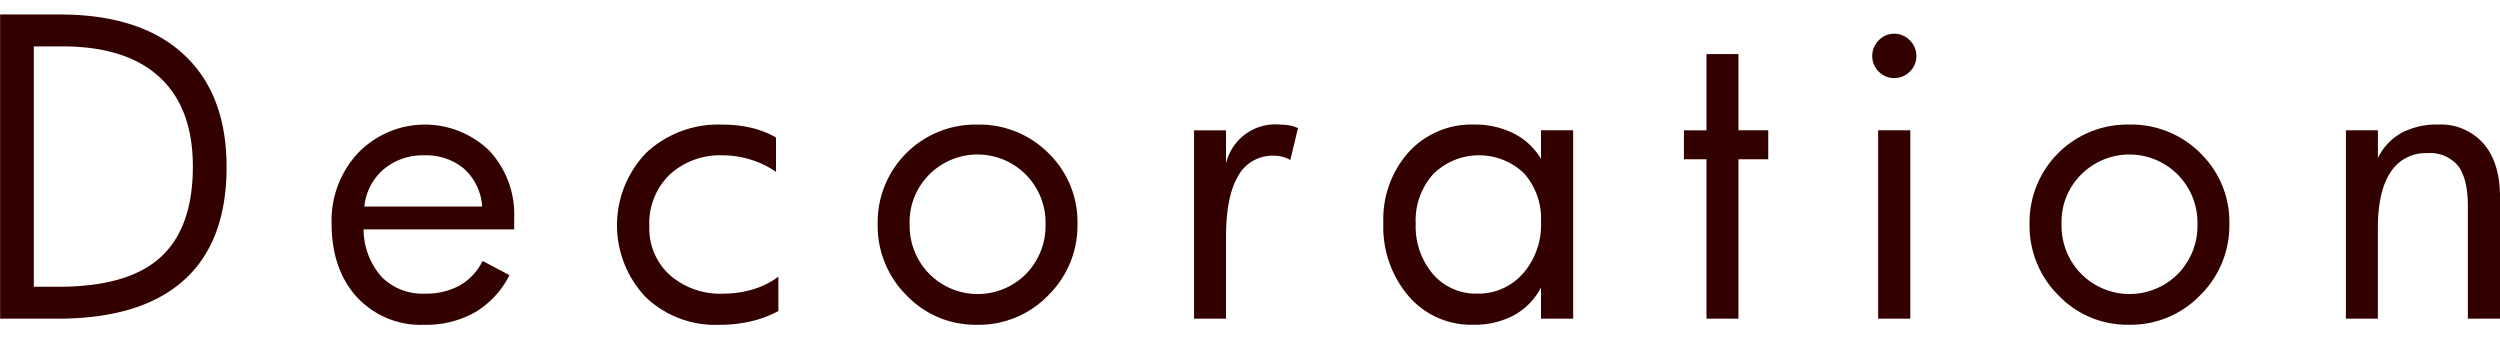 <svg id="kv_decoration.svg" xmlns="http://www.w3.org/2000/svg" width="346.969" height="48" viewBox="0 -2 346.969 48">
  <defs>
    <style>
      .cls-1 {
        fill: #300;
        fill-rule: evenodd;
      }
    </style>
  </defs>
  <path id="Decoration" class="cls-1" d="M169.041,344.848q-4.5,4.074-14.11,4.074h-3.456V315.563h3.946q8.871,0,13.5,4.265t4.626,12.414Q173.545,340.774,169.041,344.848Zm3.2-28.205q-5.988-5.509-17.2-5.51h-8.245v42.219h7.973q11.565,0,17.511-5.319t5.946-15.736Q178.225,322.153,172.239,316.643Zm25.108,21.15a7.769,7.769,0,0,1,2.694-5.182,8.362,8.362,0,0,1,5.579-1.927,8.183,8.183,0,0,1,5.578,1.873,7.711,7.711,0,0,1,2.5,5.236H197.347Zm20.79,1.613A12.92,12.92,0,0,0,214.654,330a12.872,12.872,0,0,0-18.151.328,13.72,13.72,0,0,0-3.7,9.817q0,6.344,3.5,10.2a12.035,12.035,0,0,0,9.375,3.855,13.728,13.728,0,0,0,7.034-1.736,12.5,12.5,0,0,0,4.776-5.154l-3.728-1.969a8,8,0,0,1-3.17,3.4,9.7,9.7,0,0,1-4.858,1.135,7.931,7.931,0,0,1-6-2.338,9.98,9.98,0,0,1-2.49-6.576h20.9v-1.559Zm36.667,8.121a10.981,10.981,0,0,1-3.47,1.737,14.131,14.131,0,0,1-4.177.615,10.6,10.6,0,0,1-7.416-2.584,8.713,8.713,0,0,1-2.843-6.768,9.424,9.424,0,0,1,2.816-7.164,10.352,10.352,0,0,1,7.443-2.679,12.9,12.9,0,0,1,3.823.6,12.357,12.357,0,0,1,3.5,1.7V328.2a13.3,13.3,0,0,0-3.429-1.339,17.372,17.372,0,0,0-4.054-.438,14.576,14.576,0,0,0-10.518,3.9,14.484,14.484,0,0,0-.109,20.015,13.968,13.968,0,0,0,10.191,3.869,19.525,19.525,0,0,0,4.409-.478,15.225,15.225,0,0,0,3.837-1.436v-4.758Zm34.375-.382a9.461,9.461,0,0,1-13.416,0,9.528,9.528,0,0,1-2.735-6.946,9.245,9.245,0,0,1,2.694-6.822,9.445,9.445,0,0,1,16.165,6.822A9.579,9.579,0,0,1,289.179,347.145Zm3.129-16.748a13.534,13.534,0,0,0-9.919-3.979,13.558,13.558,0,0,0-13.8,13.781,13.611,13.611,0,0,0,4.013,9.926,13.21,13.21,0,0,0,9.783,4.074,13.389,13.389,0,0,0,9.879-4.088,13.553,13.553,0,0,0,4.054-9.912A13.258,13.258,0,0,0,292.308,330.4Zm33.538-3.842a6.841,6.841,0,0,0-1.374-.137,7.038,7.038,0,0,0-7.538,5.387v-4.594H312.5v26.141h4.436V342.031q0-5.632,1.673-8.463a5.42,5.42,0,0,1,4.967-2.83,4.806,4.806,0,0,1,1.224.151,3.923,3.923,0,0,1,1.061.451l1.062-4.43A4.042,4.042,0,0,0,325.846,326.555ZM358.135,347.1a8.179,8.179,0,0,1-6.326,2.775,7.839,7.839,0,0,1-6.151-2.707,10.215,10.215,0,0,1-2.394-7.027,9.628,9.628,0,0,1,2.435-6.864,9.059,9.059,0,0,1,12.6-.1,9.518,9.518,0,0,1,2.354,6.8A10.2,10.2,0,0,1,358.135,347.1Zm6.981-19.893h-4.463v3.965a9.311,9.311,0,0,0-3.783-3.527,11.915,11.915,0,0,0-5.524-1.231,11.765,11.765,0,0,0-9.048,3.815,13.946,13.946,0,0,0-3.524,9.857,14.732,14.732,0,0,0,3.51,10.144,11.423,11.423,0,0,0,8.953,3.965,11.586,11.586,0,0,0,5.674-1.326,9.186,9.186,0,0,0,3.742-3.842v4.321h4.463V327.211Zm27.076,0h-4.136V316.629H383.62v10.582h-3.129v4.02h3.129v22.121h4.436V331.231h4.136v-4.02Zm19.716,0h-4.463v26.141h4.463V327.211Zm-0.068-12.482a2.95,2.95,0,0,0-2.164-.916,2.9,2.9,0,0,0-2.15.916,3,3,0,0,0-.9,2.173,2.959,2.959,0,0,0,.9,2.161,2.928,2.928,0,0,0,2.15.9,2.975,2.975,0,0,0,2.164-.9,2.936,2.936,0,0,0,.911-2.161A2.979,2.979,0,0,0,411.84,314.729Zm37.208,32.416a9.461,9.461,0,0,1-13.416,0A9.528,9.528,0,0,1,432.9,340.2a9.245,9.245,0,0,1,2.694-6.822,9.445,9.445,0,0,1,16.165,6.822A9.579,9.579,0,0,1,449.048,347.145Zm3.13-16.748a13.537,13.537,0,0,0-9.919-3.979,13.558,13.558,0,0,0-13.8,13.781,13.608,13.608,0,0,0,4.014,9.926,13.207,13.207,0,0,0,9.783,4.074,13.386,13.386,0,0,0,9.878-4.088,13.553,13.553,0,0,0,4.054-9.912A13.261,13.261,0,0,0,452.178,330.4Zm41.578,6.111q0-4.785-2.285-7.438a7.864,7.864,0,0,0-6.287-2.652,10.424,10.424,0,0,0-5.116,1.162,7.944,7.944,0,0,0-3.265,3.486v-3.855h-4.436v26.141H476.8V340.8q0-5.113,1.755-7.766a5.74,5.74,0,0,1,5.1-2.652,5.03,5.03,0,0,1,4.286,1.777q1.347,1.777,1.348,5.578v15.614h4.462V336.508Z" transform="translate(-146.781 -311.125)"/>
</svg>
